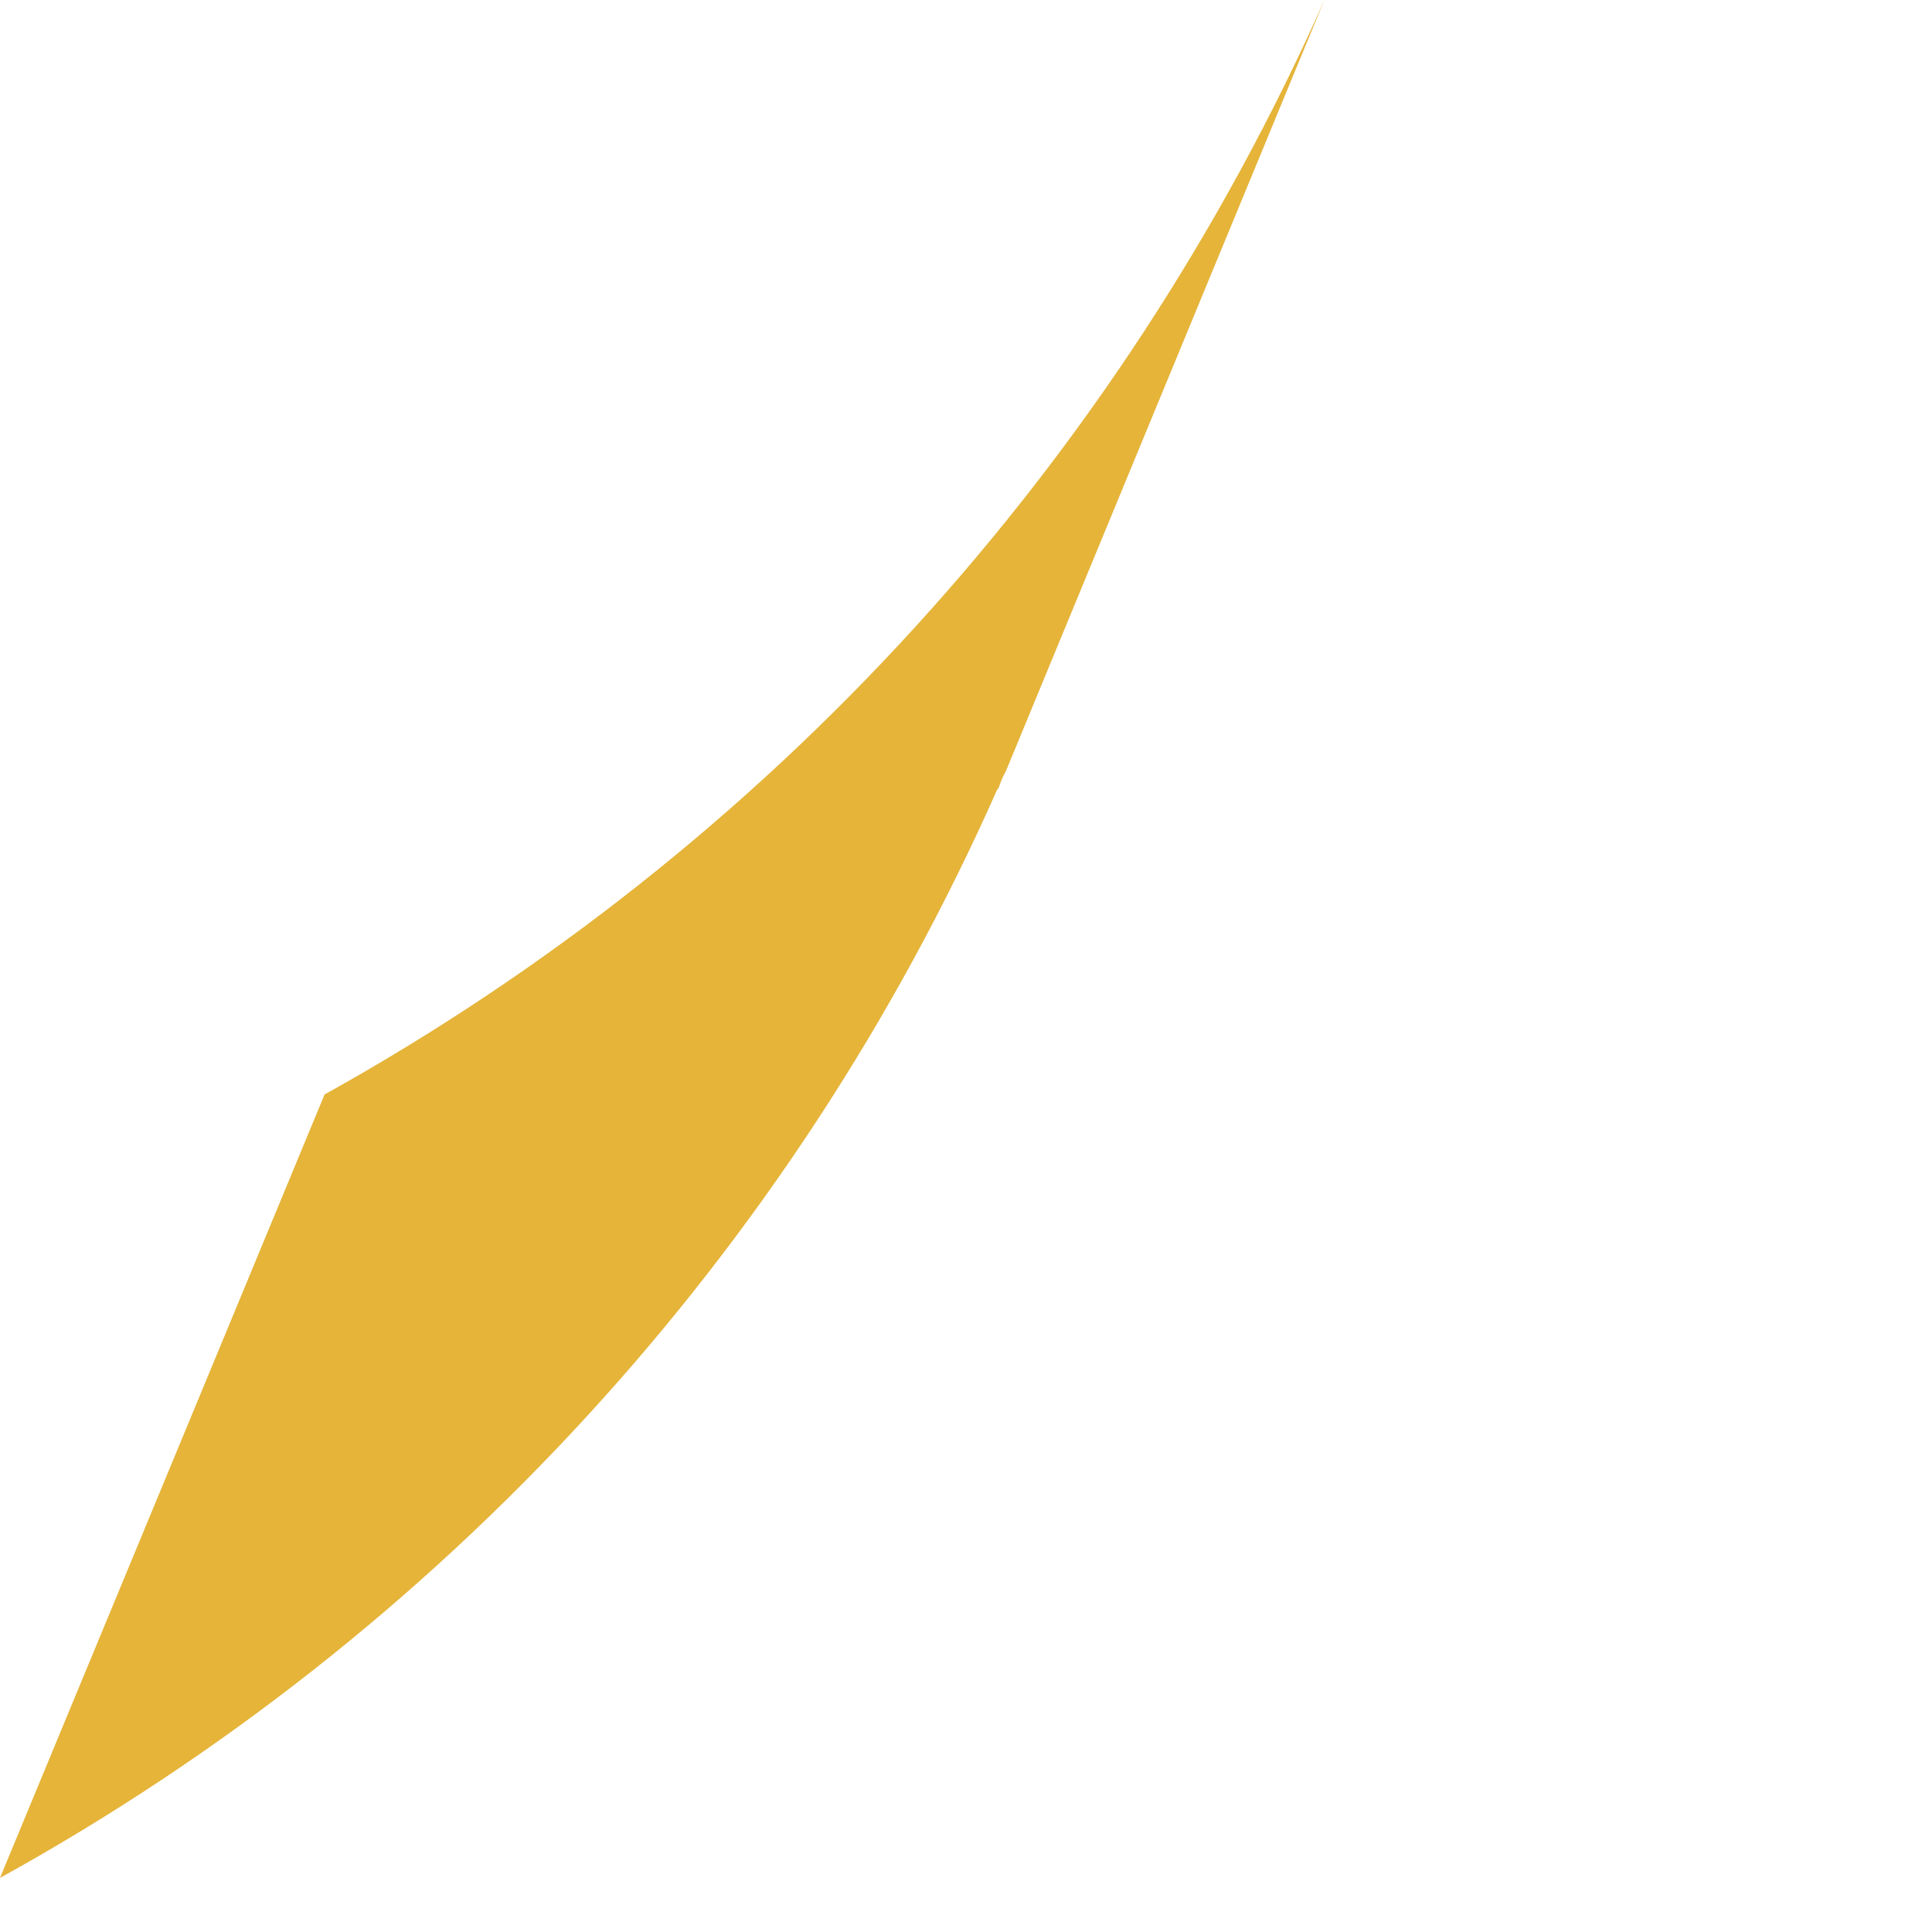 <?xml version="1.0" encoding="utf-8"?>
<svg xmlns="http://www.w3.org/2000/svg" fill="none" height="100%" overflow="visible" preserveAspectRatio="none" style="display: block;" viewBox="0 0 2 2" width="100%">
<path d="M0.336 1.133L0 1.944C0.458 1.691 0.82 1.296 1.032 0.818L1.034 0.815C1.036 0.809 1.038 0.804 1.041 0.799L1.371 0C1.158 0.48 0.795 0.878 0.336 1.133V1.133Z" fill="#E5B439" id="Vector"/>
</svg>